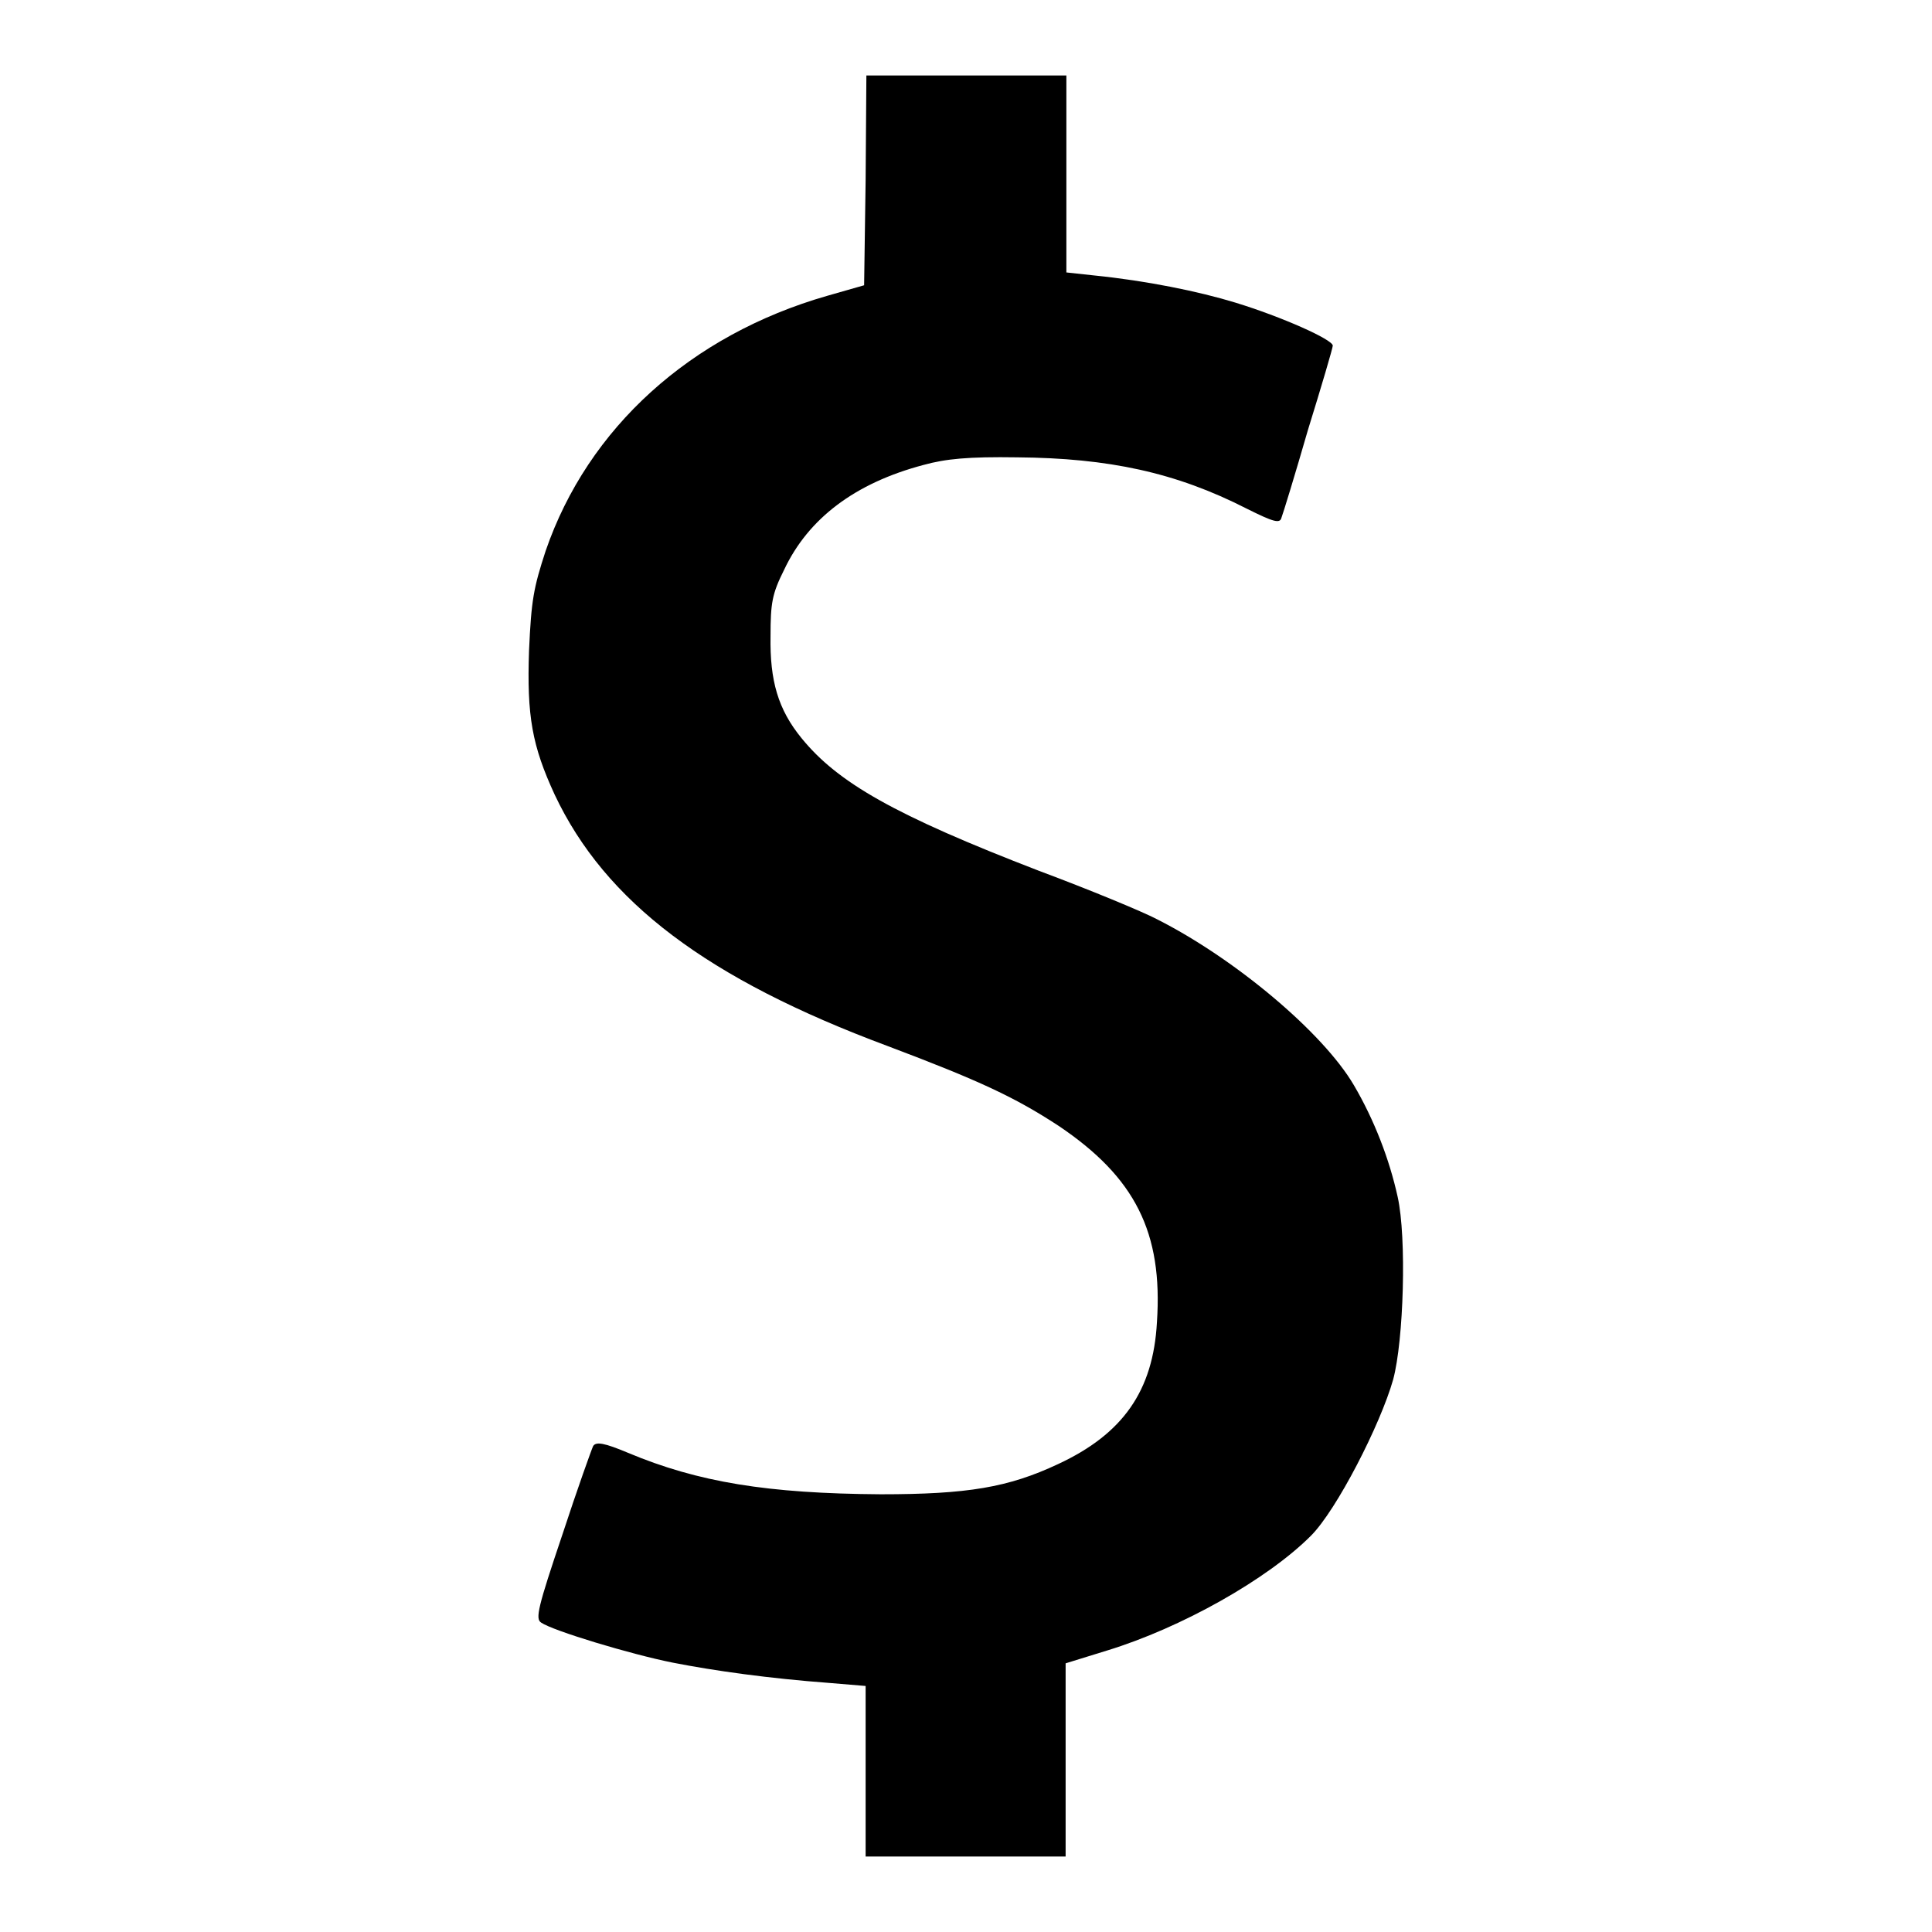<?xml version="1.0" encoding="utf-8"?>
<!-- Svg Vector Icons : http://www.onlinewebfonts.com/icon -->
<!DOCTYPE svg PUBLIC "-//W3C//DTD SVG 1.1//EN" "http://www.w3.org/Graphics/SVG/1.1/DTD/svg11.dtd">
<svg version="1.1" xmlns="http://www.w3.org/2000/svg" xmlns:xlink="http://www.w3.org/1999/xlink" x="0px" y="0px" viewBox="0 0 256 256" enable-background="new 0 0 256 256" xml:space="preserve">
<g><g><g><path fill="#000000" d="M114.7,23.9l-0.2,13.9l-4.9,1.4C91.5,44.4,77.9,56.7,72.3,73c-1.6,4.9-1.9,6.5-2.2,13.2c-0.3,8.7,0.4,12.6,3.4,19.1c6.7,14.2,20.2,24.4,44.1,33.3c12.2,4.6,16.9,6.8,22.7,10.6c10.1,6.8,13.8,14.1,13,26c-0.5,9.1-4.5,14.8-13.1,18.8c-6.6,3.1-12,4-23.5,4c-15-0.1-24.2-1.6-33.5-5.5c-3.1-1.3-4.2-1.5-4.6-0.9c-0.2,0.4-2.1,5.7-4.1,11.8c-3.2,9.5-3.6,11.1-2.8,11.6c1.6,1.1,11.9,4.2,17.4,5.3c5.6,1.1,12.8,2.1,20.8,2.7l4.8,0.4v11.4V246H128h13.2v-12.8v-12.8l5.5-1.7c9.8-3,21.2-9.4,27-15.2c3.4-3.4,9.2-14.7,10.9-20.7c1.4-5.2,1.8-18.8,0.6-24.2c-1.1-5-3.1-10.2-5.8-14.8c-4.1-7-15.8-16.8-26.1-22c-1.9-1-8.9-3.9-15.6-6.4c-19.2-7.4-26.7-11.7-31.5-17.6c-3.1-3.8-4.2-7.6-4.1-13.5c0-4.4,0.2-5.6,1.8-8.8c3.2-6.8,9.4-11.5,18.5-13.9c2.9-0.8,5.9-1.1,12.4-1c12.1,0.1,21,2,30.4,6.8c3.6,1.8,4.4,2,4.6,1.2c0.2-0.5,1.8-5.7,3.5-11.6c1.8-5.8,3.3-10.9,3.3-11.2c0-0.8-6.7-3.8-12.9-5.7c-4.9-1.5-11.8-2.9-18.7-3.6l-3.7-0.4V22.9V10H128h-13.2L114.7,23.9z"/></g></g></g>
</svg>